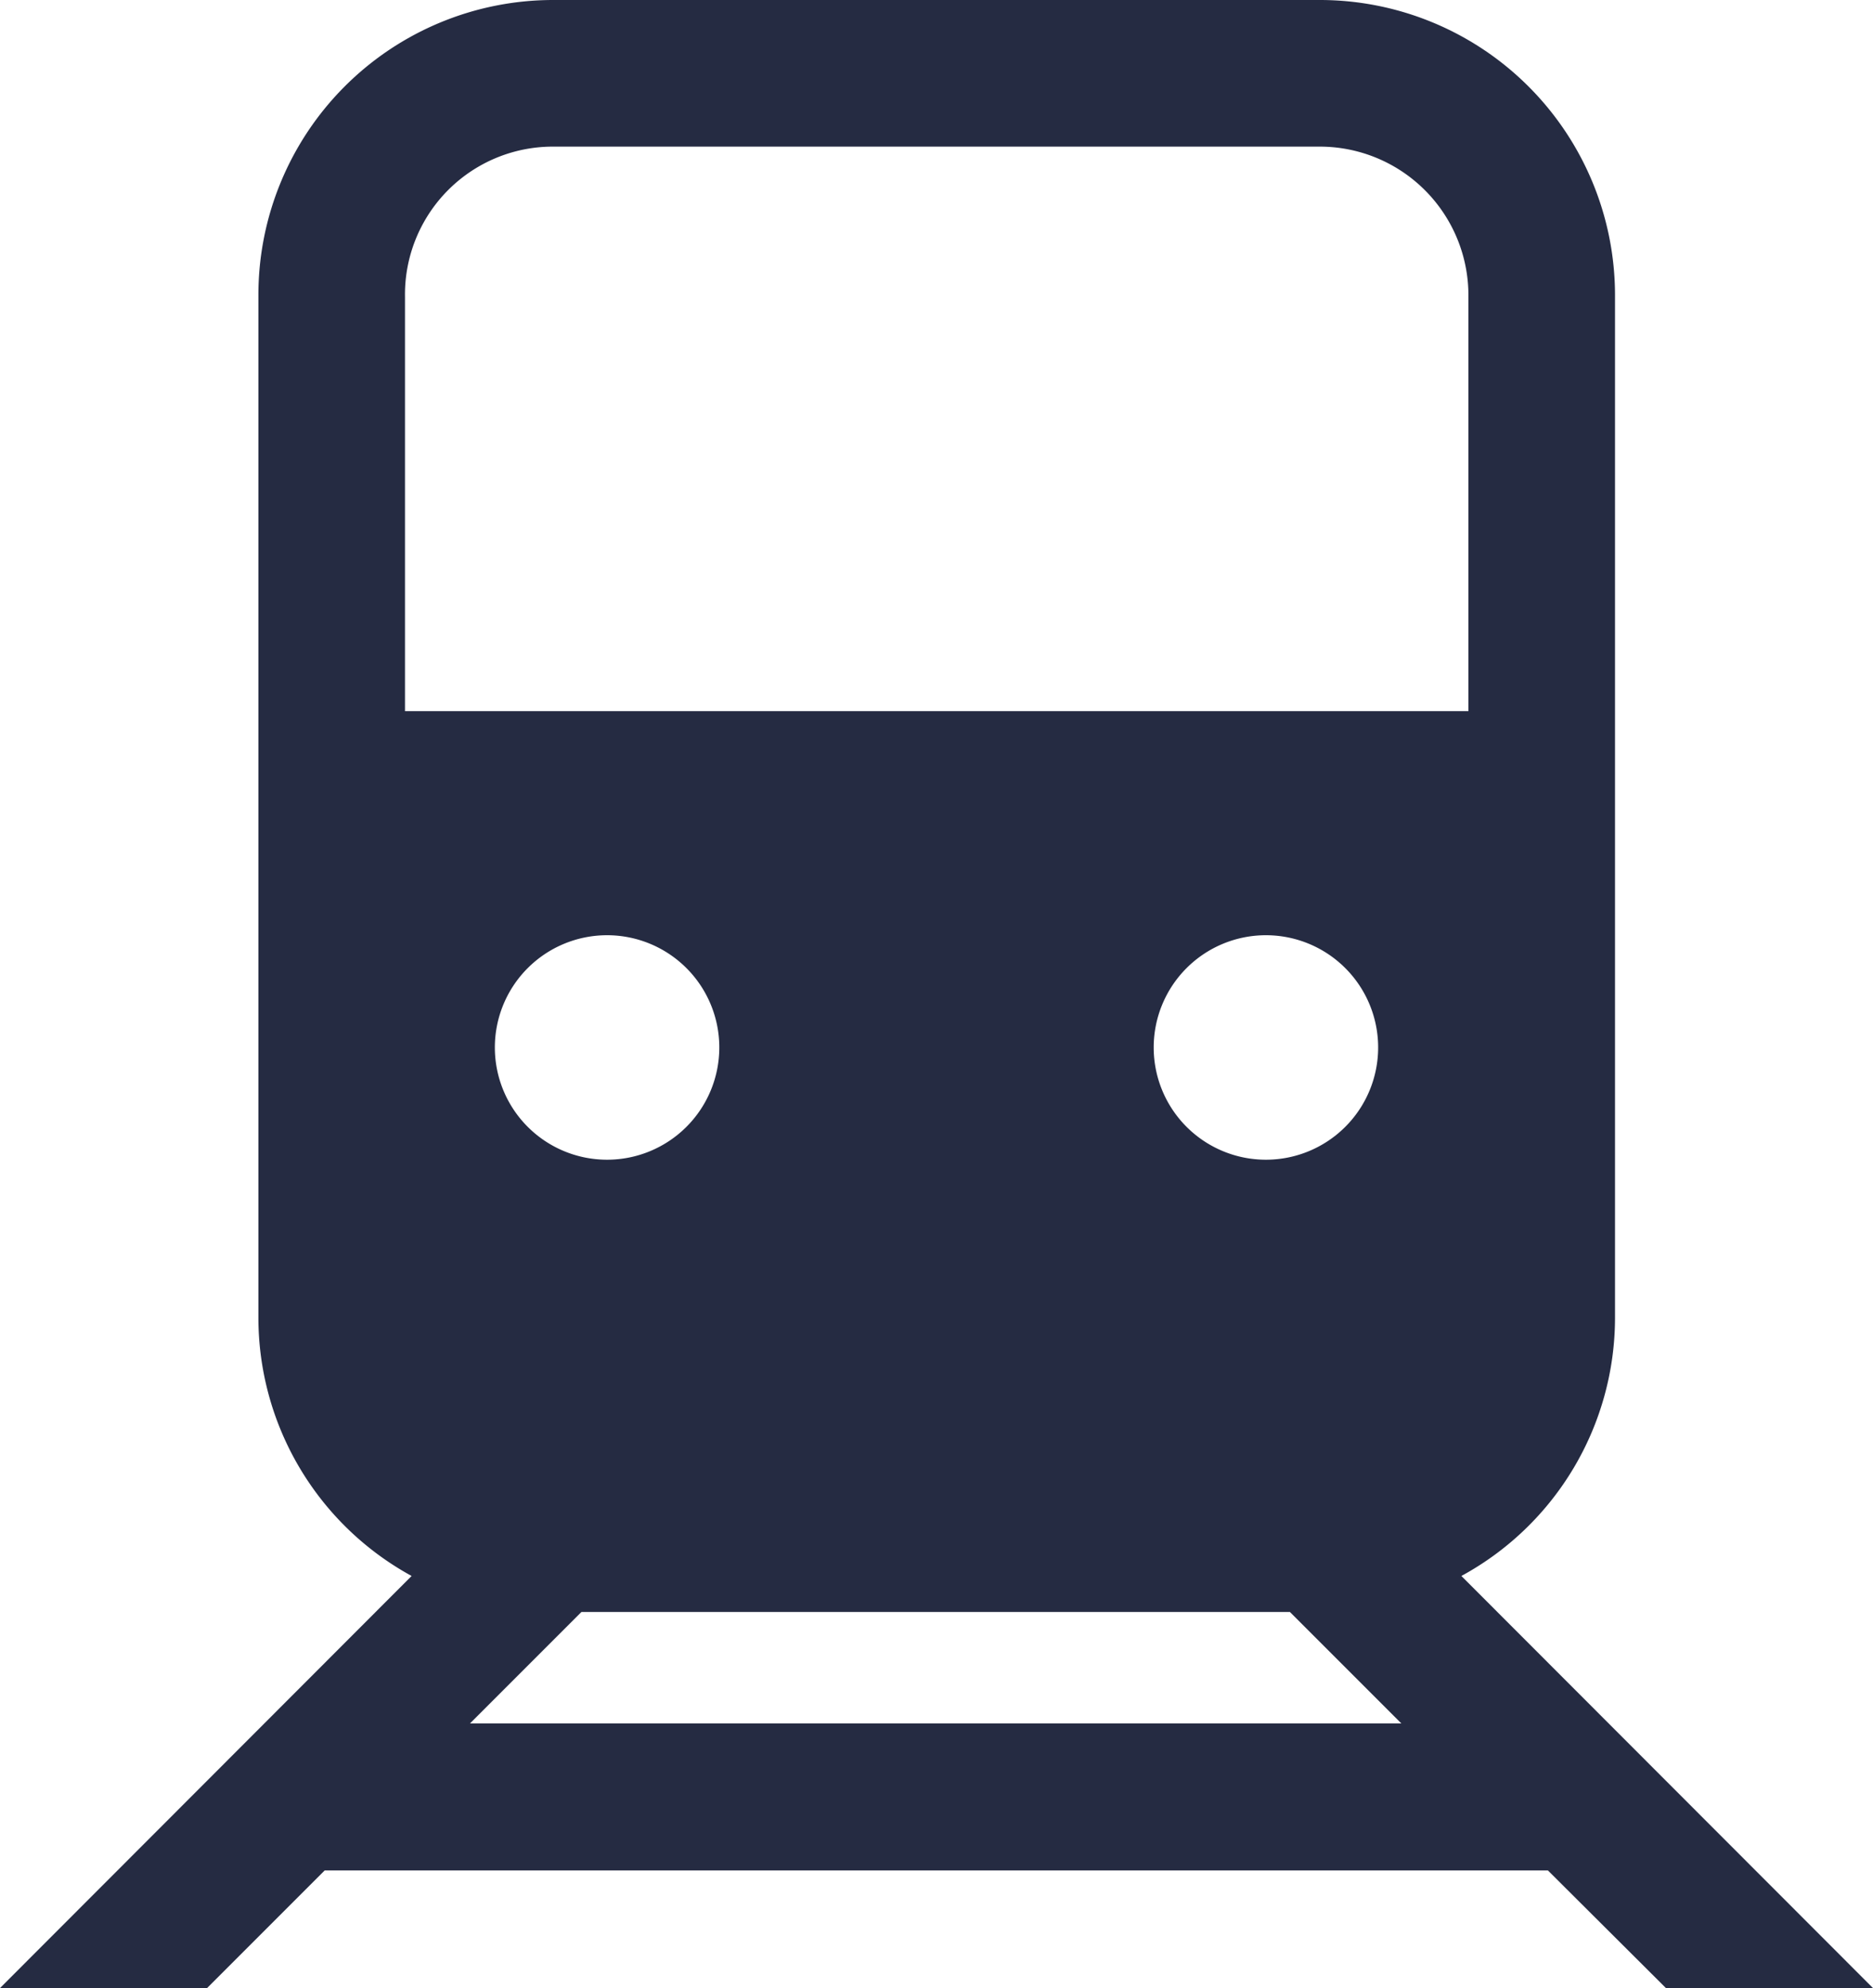 <svg xmlns="http://www.w3.org/2000/svg" viewBox="0 0 45.23 48"><defs><style>.cls-1{fill:#252b42;}</style></defs><title>Fichier 55</title><g id="Calque_2" data-name="Calque 2"><g id="Calque_1-2" data-name="Calque 1"><path class="cls-1" d="M35.29,38.05A7.1,7.1,0,0,0,39,31.81V7.12A7.13,7.13,0,0,0,31.88,0H13.35A7.12,7.12,0,0,0,6.24,7.12V31.81a7.11,7.11,0,0,0,3.7,6.24L0,48H5l2.84-2.84H37.38L40.23,48h5ZM30.57,28a2.71,2.71,0,1,1,2.71-2.71A2.71,2.71,0,0,1,30.57,28ZM14.66,28a2.71,2.71,0,1,1,2.71-2.71A2.71,2.71,0,0,1,14.66,28ZM13.35,3.54H31.88a3.59,3.59,0,0,1,3.58,3.58V17.17H9.78v-10A3.57,3.57,0,0,1,13.35,3.54Zm-2,38.07,2.69-2.69H31.15l2.69,2.69Z"/></g></g></svg>